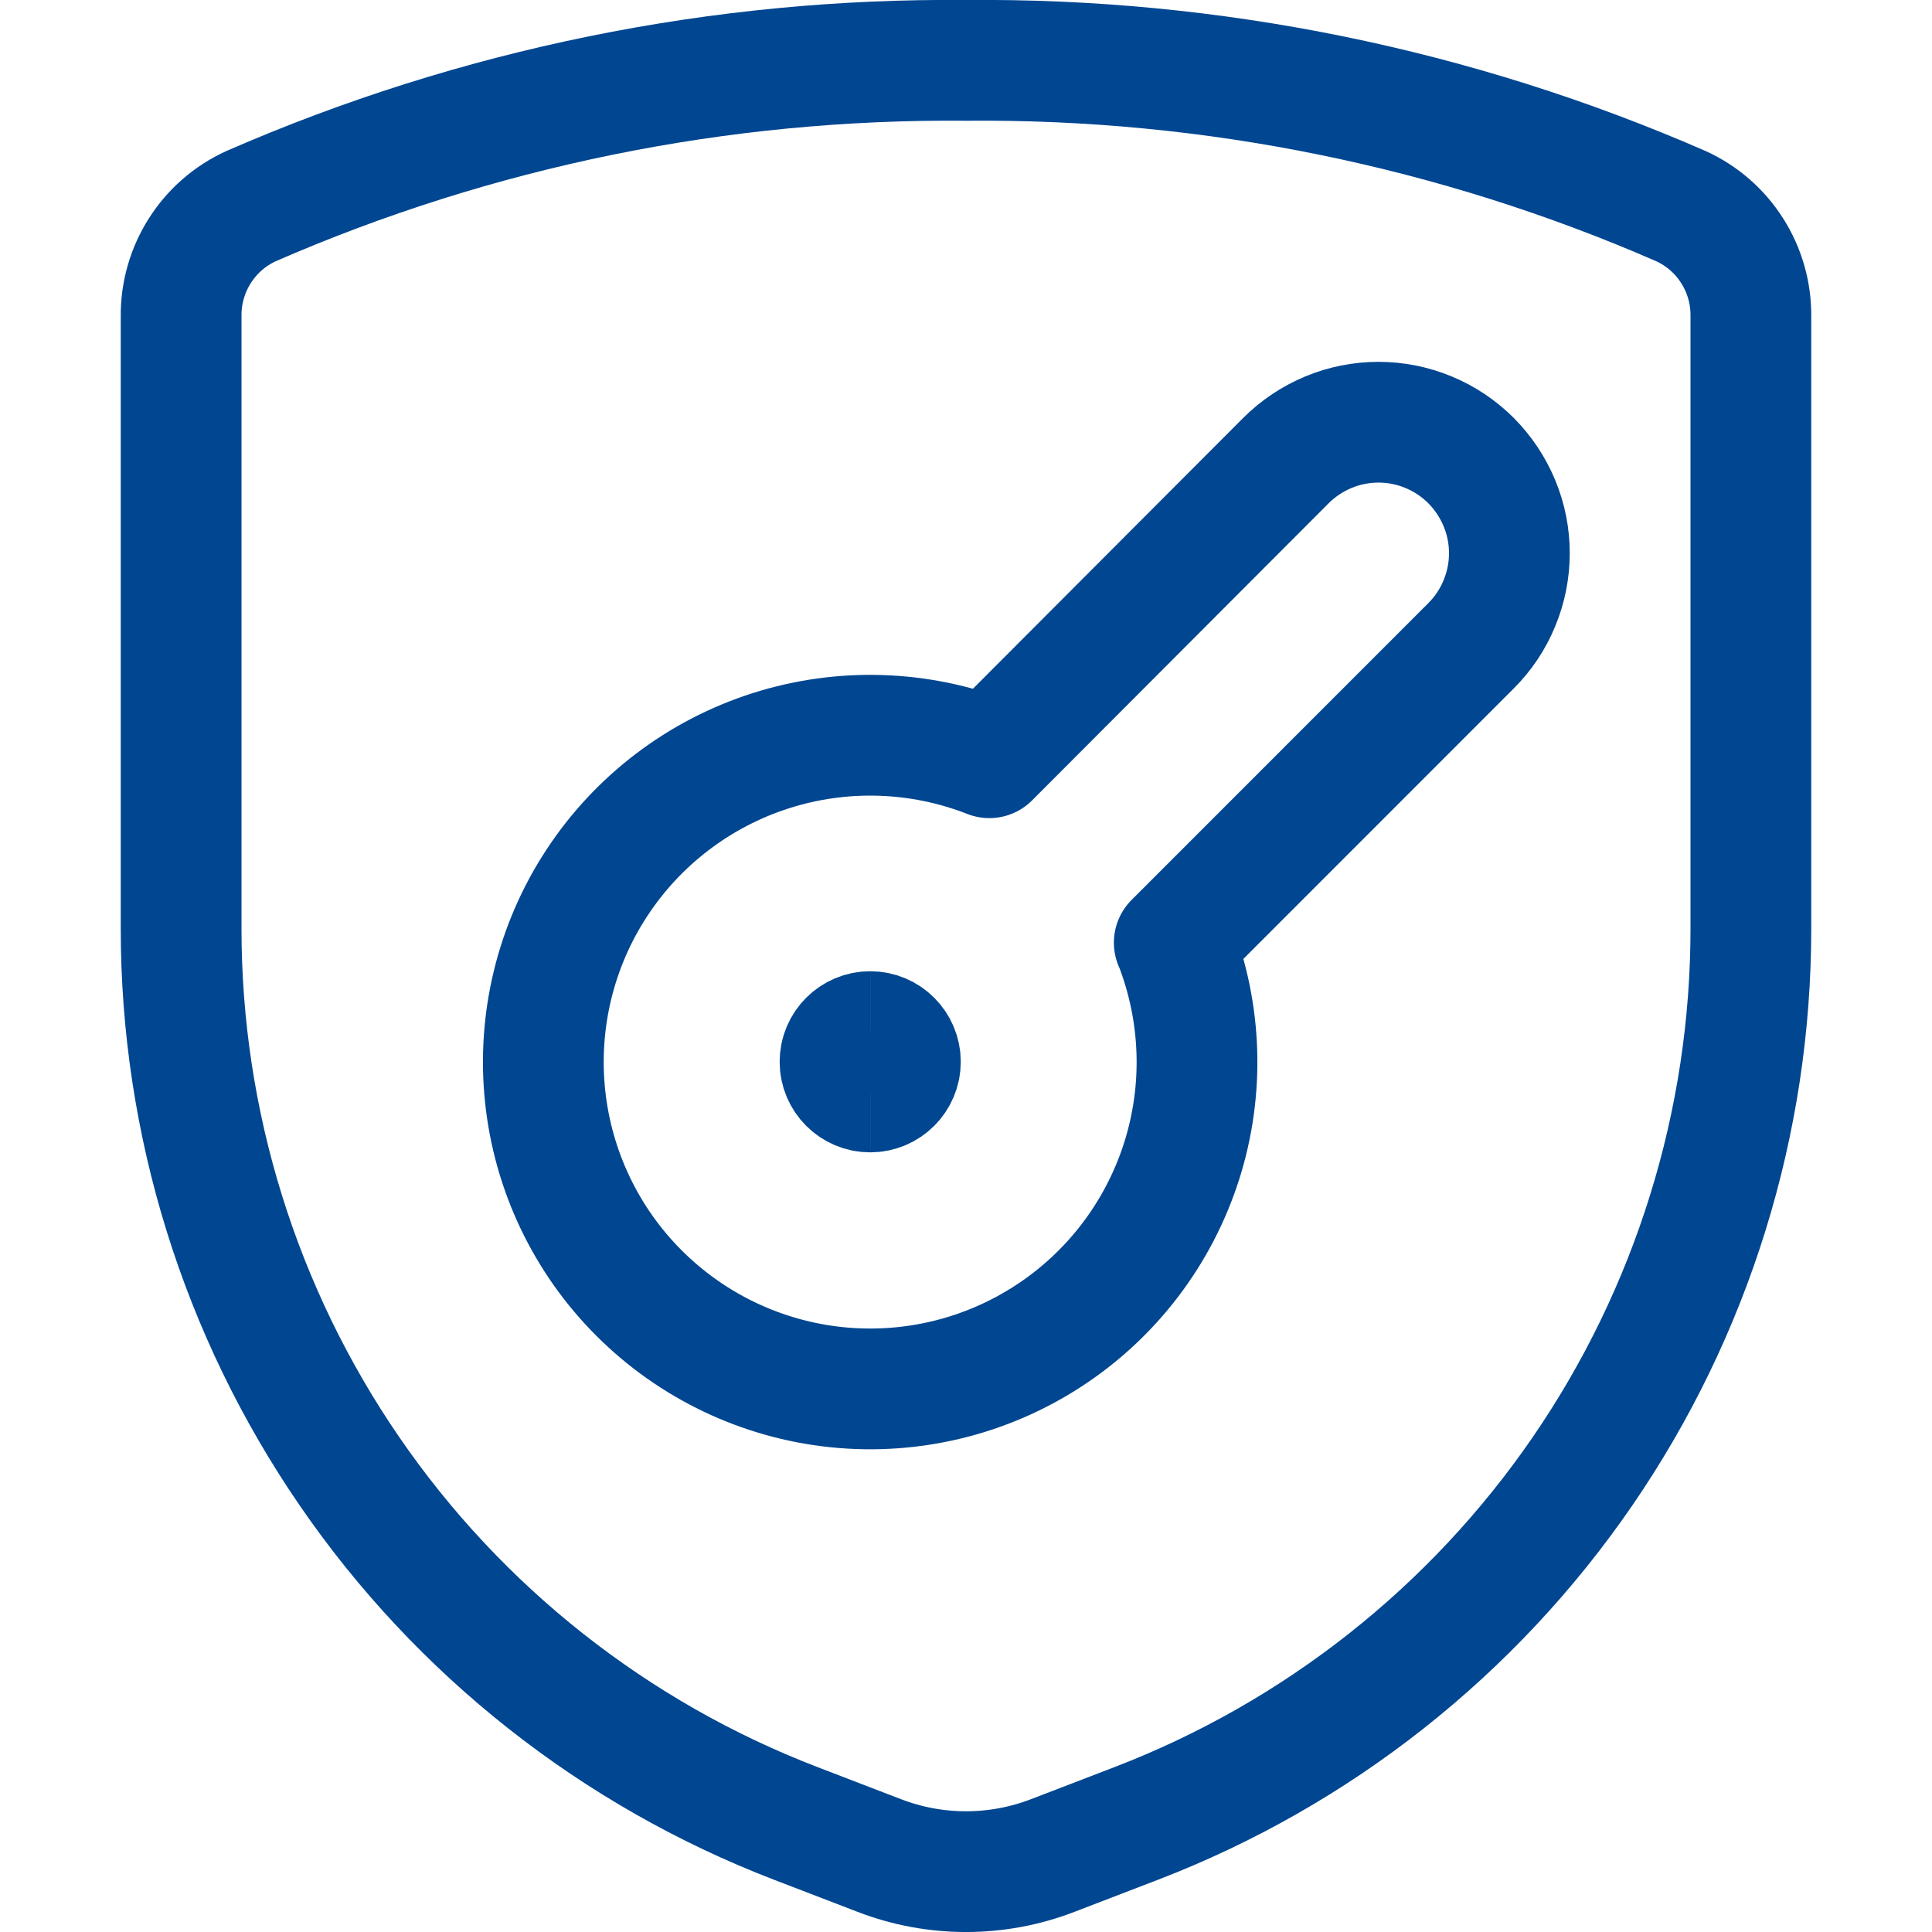 <?xml version="1.0" encoding="UTF-8"?>
<svg xmlns="http://www.w3.org/2000/svg" fill="none" viewBox="0 0 24 24" id="Shield-Key--Streamline-Ultimate.svg" height="24" width="24">
  <desc>Shield Key Streamline Icon: https://streamlinehq.com</desc>
  <path stroke="#004691" stroke-linecap="round" stroke-linejoin="round" d="M2.25 3.923V11.537c0 2.407 0.729 4.757 2.092 6.741 1.362 1.984 3.294 3.508 5.54 4.372l1.041 0.4c0.693 0.267 1.461 0.267 2.154 0l1.041 -0.4c2.246 -0.864 4.178 -2.389 5.54 -4.372 1.362 -1.984 2.092 -4.334 2.092 -6.741V3.923c0.002 -0.287 -0.079 -0.567 -0.233 -0.809 -0.154 -0.242 -0.374 -0.434 -0.635 -0.553C18.082 1.339 15.055 0.722 12 0.75 8.945 0.722 5.918 1.339 3.118 2.561c-0.261 0.119 -0.481 0.311 -0.635 0.553 -0.154 0.242 -0.235 0.523 -0.233 0.809v0Z" stroke-width="1.5"></path>
  <path stroke="#004691" d="M10.81 13.565c-0.207 0 -0.375 -0.168 -0.375 -0.375s0.168 -0.375 0.375 -0.375" stroke-width="1.5"></path>
  <path stroke="#004691" d="M10.81 13.565c0.207 0 0.375 -0.168 0.375 -0.375s-0.168 -0.375 -0.375 -0.375" stroke-width="1.5"></path>
  <path stroke="#004691" stroke-linecap="round" stroke-linejoin="round" d="m14.587 11.71 3.687 -3.688c0.151 -0.151 0.271 -0.33 0.352 -0.528 0.082 -0.197 0.124 -0.409 0.124 -0.622 0 -0.214 -0.042 -0.425 -0.124 -0.622 -0.082 -0.197 -0.202 -0.377 -0.352 -0.528 -0.151 -0.151 -0.33 -0.271 -0.528 -0.353 -0.197 -0.082 -0.409 -0.124 -0.622 -0.124 -0.214 0 -0.425 0.042 -0.622 0.124 -0.197 0.082 -0.377 0.202 -0.528 0.353l-3.684 3.691c-0.868 -0.34 -1.827 -0.371 -2.716 -0.087 -0.888 0.284 -1.652 0.865 -2.162 1.645 -0.511 0.78 -0.737 1.713 -0.641 2.64 0.096 0.927 0.508 1.794 1.168 2.453 0.659 0.659 1.526 1.072 2.453 1.168 0.928 0.096 1.86 -0.13 2.64 -0.641 0.78 -0.51 1.361 -1.274 1.645 -2.162 0.284 -0.888 0.253 -1.847 -0.087 -2.716l-0.003 -0.003Z" stroke-width="1.5"></path>
</svg>
